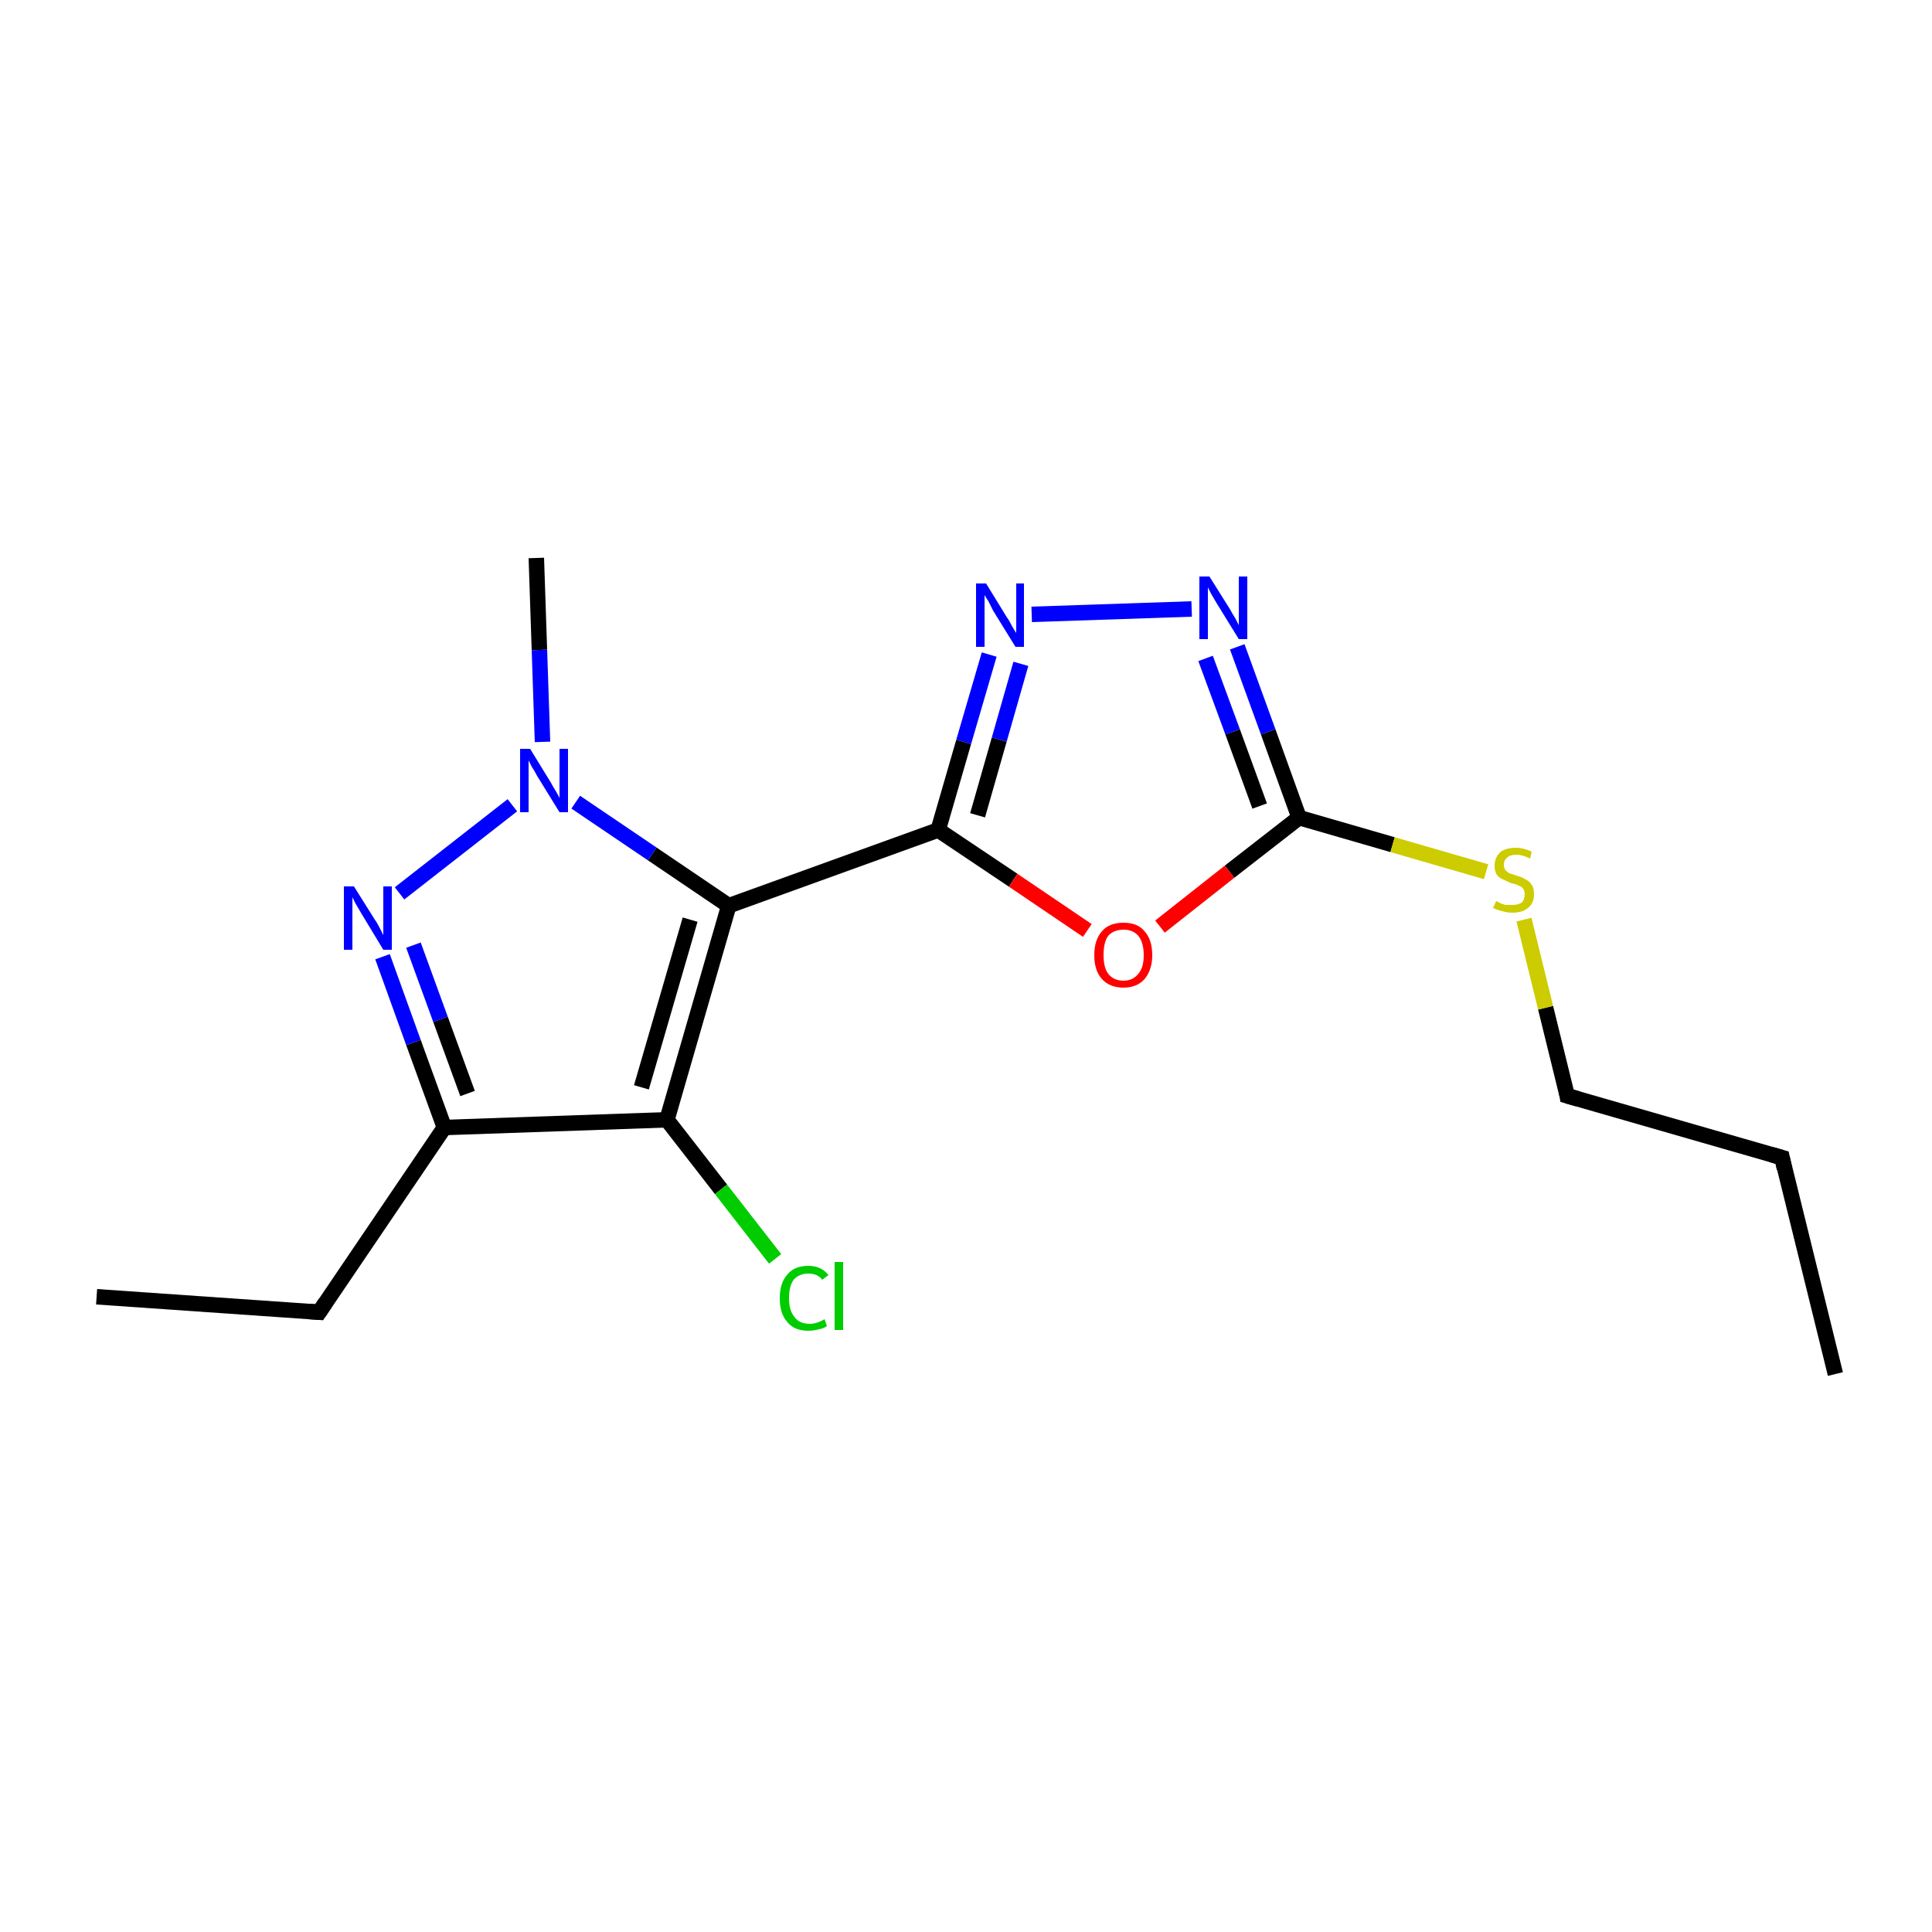<?xml version='1.0' encoding='iso-8859-1'?>
<svg version='1.1' baseProfile='full'
              xmlns='http://www.w3.org/2000/svg'
                      xmlns:rdkit='http://www.rdkit.org/xml'
                      xmlns:xlink='http://www.w3.org/1999/xlink'
                  xml:space='preserve'
width='250px' height='250px' viewBox='0 0 250 250'>
<!-- END OF HEADER -->
<rect style='opacity:1.0;fill:#FFFFFF;stroke:none' width='250.0' height='250.0' x='0.0' y='0.0'> </rect>
<path class='bond-0 atom-0 atom-3' d='M 237.5,177.8 L 230.6,149.8' style='fill:none;fill-rule:evenodd;stroke:#000000;stroke-width:2.0px;stroke-linecap:butt;stroke-linejoin:miter;stroke-opacity:1' />
<path class='bond-1 atom-1 atom-4' d='M 12.5,167.8 L 41.3,169.8' style='fill:none;fill-rule:evenodd;stroke:#000000;stroke-width:2.0px;stroke-linecap:butt;stroke-linejoin:miter;stroke-opacity:1' />
<path class='bond-2 atom-2 atom-15' d='M 69.4,72.2 L 69.8,84.1' style='fill:none;fill-rule:evenodd;stroke:#000000;stroke-width:2.0px;stroke-linecap:butt;stroke-linejoin:miter;stroke-opacity:1' />
<path class='bond-2 atom-2 atom-15' d='M 69.8,84.1 L 70.2,96.0' style='fill:none;fill-rule:evenodd;stroke:#0000FF;stroke-width:2.0px;stroke-linecap:butt;stroke-linejoin:miter;stroke-opacity:1' />
<path class='bond-3 atom-3 atom-5' d='M 230.6,149.8 L 202.8,141.8' style='fill:none;fill-rule:evenodd;stroke:#000000;stroke-width:2.0px;stroke-linecap:butt;stroke-linejoin:miter;stroke-opacity:1' />
<path class='bond-4 atom-4 atom-6' d='M 41.3,169.8 L 57.5,145.9' style='fill:none;fill-rule:evenodd;stroke:#000000;stroke-width:2.0px;stroke-linecap:butt;stroke-linejoin:miter;stroke-opacity:1' />
<path class='bond-5 atom-5 atom-17' d='M 202.8,141.8 L 200.0,130.4' style='fill:none;fill-rule:evenodd;stroke:#000000;stroke-width:2.0px;stroke-linecap:butt;stroke-linejoin:miter;stroke-opacity:1' />
<path class='bond-5 atom-5 atom-17' d='M 200.0,130.4 L 197.2,119.0' style='fill:none;fill-rule:evenodd;stroke:#CCCC00;stroke-width:2.0px;stroke-linecap:butt;stroke-linejoin:miter;stroke-opacity:1' />
<path class='bond-6 atom-6 atom-7' d='M 57.5,145.9 L 86.3,144.9' style='fill:none;fill-rule:evenodd;stroke:#000000;stroke-width:2.0px;stroke-linecap:butt;stroke-linejoin:miter;stroke-opacity:1' />
<path class='bond-7 atom-6 atom-14' d='M 57.5,145.9 L 53.5,134.9' style='fill:none;fill-rule:evenodd;stroke:#000000;stroke-width:2.0px;stroke-linecap:butt;stroke-linejoin:miter;stroke-opacity:1' />
<path class='bond-7 atom-6 atom-14' d='M 53.5,134.9 L 49.5,123.8' style='fill:none;fill-rule:evenodd;stroke:#0000FF;stroke-width:2.0px;stroke-linecap:butt;stroke-linejoin:miter;stroke-opacity:1' />
<path class='bond-7 atom-6 atom-14' d='M 60.5,141.5 L 57.0,131.9' style='fill:none;fill-rule:evenodd;stroke:#000000;stroke-width:2.0px;stroke-linecap:butt;stroke-linejoin:miter;stroke-opacity:1' />
<path class='bond-7 atom-6 atom-14' d='M 57.0,131.9 L 53.5,122.3' style='fill:none;fill-rule:evenodd;stroke:#0000FF;stroke-width:2.0px;stroke-linecap:butt;stroke-linejoin:miter;stroke-opacity:1' />
<path class='bond-8 atom-7 atom-8' d='M 86.3,144.9 L 94.3,117.2' style='fill:none;fill-rule:evenodd;stroke:#000000;stroke-width:2.0px;stroke-linecap:butt;stroke-linejoin:miter;stroke-opacity:1' />
<path class='bond-8 atom-7 atom-8' d='M 83.0,140.7 L 89.3,119.0' style='fill:none;fill-rule:evenodd;stroke:#000000;stroke-width:2.0px;stroke-linecap:butt;stroke-linejoin:miter;stroke-opacity:1' />
<path class='bond-9 atom-7 atom-11' d='M 86.3,144.9 L 93.3,153.9' style='fill:none;fill-rule:evenodd;stroke:#000000;stroke-width:2.0px;stroke-linecap:butt;stroke-linejoin:miter;stroke-opacity:1' />
<path class='bond-9 atom-7 atom-11' d='M 93.3,153.9 L 100.3,162.9' style='fill:none;fill-rule:evenodd;stroke:#00CC00;stroke-width:2.0px;stroke-linecap:butt;stroke-linejoin:miter;stroke-opacity:1' />
<path class='bond-10 atom-8 atom-9' d='M 94.3,117.2 L 121.4,107.4' style='fill:none;fill-rule:evenodd;stroke:#000000;stroke-width:2.0px;stroke-linecap:butt;stroke-linejoin:miter;stroke-opacity:1' />
<path class='bond-11 atom-8 atom-15' d='M 94.3,117.2 L 84.4,110.5' style='fill:none;fill-rule:evenodd;stroke:#000000;stroke-width:2.0px;stroke-linecap:butt;stroke-linejoin:miter;stroke-opacity:1' />
<path class='bond-11 atom-8 atom-15' d='M 84.4,110.5 L 74.5,103.8' style='fill:none;fill-rule:evenodd;stroke:#0000FF;stroke-width:2.0px;stroke-linecap:butt;stroke-linejoin:miter;stroke-opacity:1' />
<path class='bond-12 atom-9 atom-12' d='M 121.4,107.4 L 124.7,96.0' style='fill:none;fill-rule:evenodd;stroke:#000000;stroke-width:2.0px;stroke-linecap:butt;stroke-linejoin:miter;stroke-opacity:1' />
<path class='bond-12 atom-9 atom-12' d='M 124.7,96.0 L 128.0,84.7' style='fill:none;fill-rule:evenodd;stroke:#0000FF;stroke-width:2.0px;stroke-linecap:butt;stroke-linejoin:miter;stroke-opacity:1' />
<path class='bond-12 atom-9 atom-12' d='M 126.5,105.5 L 129.3,95.7' style='fill:none;fill-rule:evenodd;stroke:#000000;stroke-width:2.0px;stroke-linecap:butt;stroke-linejoin:miter;stroke-opacity:1' />
<path class='bond-12 atom-9 atom-12' d='M 129.3,95.7 L 132.1,85.9' style='fill:none;fill-rule:evenodd;stroke:#0000FF;stroke-width:2.0px;stroke-linecap:butt;stroke-linejoin:miter;stroke-opacity:1' />
<path class='bond-13 atom-9 atom-16' d='M 121.4,107.4 L 131.1,113.9' style='fill:none;fill-rule:evenodd;stroke:#000000;stroke-width:2.0px;stroke-linecap:butt;stroke-linejoin:miter;stroke-opacity:1' />
<path class='bond-13 atom-9 atom-16' d='M 131.1,113.9 L 140.7,120.4' style='fill:none;fill-rule:evenodd;stroke:#FF0000;stroke-width:2.0px;stroke-linecap:butt;stroke-linejoin:miter;stroke-opacity:1' />
<path class='bond-14 atom-10 atom-13' d='M 168.1,105.8 L 164.1,94.7' style='fill:none;fill-rule:evenodd;stroke:#000000;stroke-width:2.0px;stroke-linecap:butt;stroke-linejoin:miter;stroke-opacity:1' />
<path class='bond-14 atom-10 atom-13' d='M 164.1,94.7 L 160.1,83.7' style='fill:none;fill-rule:evenodd;stroke:#0000FF;stroke-width:2.0px;stroke-linecap:butt;stroke-linejoin:miter;stroke-opacity:1' />
<path class='bond-14 atom-10 atom-13' d='M 163.0,104.3 L 159.5,94.7' style='fill:none;fill-rule:evenodd;stroke:#000000;stroke-width:2.0px;stroke-linecap:butt;stroke-linejoin:miter;stroke-opacity:1' />
<path class='bond-14 atom-10 atom-13' d='M 159.5,94.7 L 156.0,85.2' style='fill:none;fill-rule:evenodd;stroke:#0000FF;stroke-width:2.0px;stroke-linecap:butt;stroke-linejoin:miter;stroke-opacity:1' />
<path class='bond-15 atom-10 atom-16' d='M 168.1,105.8 L 159.1,112.8' style='fill:none;fill-rule:evenodd;stroke:#000000;stroke-width:2.0px;stroke-linecap:butt;stroke-linejoin:miter;stroke-opacity:1' />
<path class='bond-15 atom-10 atom-16' d='M 159.1,112.8 L 150.1,119.9' style='fill:none;fill-rule:evenodd;stroke:#FF0000;stroke-width:2.0px;stroke-linecap:butt;stroke-linejoin:miter;stroke-opacity:1' />
<path class='bond-16 atom-10 atom-17' d='M 168.1,105.8 L 180.2,109.3' style='fill:none;fill-rule:evenodd;stroke:#000000;stroke-width:2.0px;stroke-linecap:butt;stroke-linejoin:miter;stroke-opacity:1' />
<path class='bond-16 atom-10 atom-17' d='M 180.2,109.3 L 192.3,112.8' style='fill:none;fill-rule:evenodd;stroke:#CCCC00;stroke-width:2.0px;stroke-linecap:butt;stroke-linejoin:miter;stroke-opacity:1' />
<path class='bond-17 atom-12 atom-13' d='M 133.5,79.5 L 154.2,78.8' style='fill:none;fill-rule:evenodd;stroke:#0000FF;stroke-width:2.0px;stroke-linecap:butt;stroke-linejoin:miter;stroke-opacity:1' />
<path class='bond-18 atom-14 atom-15' d='M 51.7,115.6 L 66.3,104.2' style='fill:none;fill-rule:evenodd;stroke:#0000FF;stroke-width:2.0px;stroke-linecap:butt;stroke-linejoin:miter;stroke-opacity:1' />
<path d='M 230.9,151.2 L 230.6,149.8 L 229.2,149.4' style='fill:none;stroke:#000000;stroke-width:2.0px;stroke-linecap:butt;stroke-linejoin:miter;stroke-opacity:1;' />
<path d='M 39.9,169.7 L 41.3,169.8 L 42.1,168.6' style='fill:none;stroke:#000000;stroke-width:2.0px;stroke-linecap:butt;stroke-linejoin:miter;stroke-opacity:1;' />
<path d='M 204.2,142.2 L 202.8,141.8 L 202.7,141.2' style='fill:none;stroke:#000000;stroke-width:2.0px;stroke-linecap:butt;stroke-linejoin:miter;stroke-opacity:1;' />
<path class='atom-11' d='M 100.9 168.0
Q 100.9 166.0, 101.9 164.9
Q 102.8 163.8, 104.6 163.8
Q 106.3 163.8, 107.2 165.0
L 106.4 165.6
Q 105.8 164.8, 104.6 164.8
Q 103.4 164.8, 102.7 165.6
Q 102.1 166.4, 102.1 168.0
Q 102.1 169.6, 102.8 170.4
Q 103.4 171.3, 104.8 171.3
Q 105.7 171.3, 106.7 170.7
L 107.0 171.6
Q 106.6 171.9, 106.0 172.0
Q 105.3 172.2, 104.6 172.2
Q 102.8 172.2, 101.9 171.1
Q 100.9 170.0, 100.9 168.0
' fill='#00CC00'/>
<path class='atom-11' d='M 108.0 163.3
L 109.1 163.3
L 109.1 172.1
L 108.0 172.1
L 108.0 163.3
' fill='#00CC00'/>
<path class='atom-12' d='M 127.6 75.5
L 130.3 79.9
Q 130.6 80.3, 131.0 81.1
Q 131.4 81.8, 131.5 81.9
L 131.5 75.5
L 132.5 75.5
L 132.5 83.7
L 131.4 83.7
L 128.5 79.0
Q 128.2 78.4, 127.9 77.8
Q 127.5 77.2, 127.4 77.0
L 127.4 83.7
L 126.3 83.7
L 126.3 75.5
L 127.6 75.5
' fill='#0000FF'/>
<path class='atom-13' d='M 156.5 74.6
L 159.2 78.9
Q 159.4 79.3, 159.9 80.1
Q 160.3 80.9, 160.3 80.9
L 160.3 74.6
L 161.4 74.6
L 161.4 82.7
L 160.3 82.7
L 157.4 78.0
Q 157.1 77.5, 156.7 76.8
Q 156.4 76.2, 156.3 76.0
L 156.3 82.7
L 155.2 82.7
L 155.2 74.6
L 156.5 74.6
' fill='#0000FF'/>
<path class='atom-14' d='M 45.8 114.7
L 48.5 119.0
Q 48.8 119.4, 49.2 120.2
Q 49.6 121.0, 49.6 121.0
L 49.6 114.7
L 50.7 114.7
L 50.7 122.9
L 49.6 122.9
L 46.7 118.1
Q 46.4 117.6, 46.0 116.9
Q 45.7 116.3, 45.6 116.1
L 45.6 122.9
L 44.5 122.9
L 44.5 114.7
L 45.8 114.7
' fill='#0000FF'/>
<path class='atom-15' d='M 68.6 96.9
L 71.3 101.3
Q 71.5 101.7, 72.0 102.5
Q 72.4 103.2, 72.4 103.3
L 72.4 96.9
L 73.5 96.9
L 73.5 105.1
L 72.4 105.1
L 69.5 100.4
Q 69.2 99.8, 68.8 99.2
Q 68.5 98.6, 68.4 98.4
L 68.4 105.1
L 67.3 105.1
L 67.3 96.9
L 68.6 96.9
' fill='#0000FF'/>
<path class='atom-16' d='M 141.6 123.6
Q 141.6 121.6, 142.6 120.5
Q 143.5 119.4, 145.4 119.4
Q 147.2 119.4, 148.1 120.5
Q 149.1 121.6, 149.1 123.6
Q 149.1 125.5, 148.1 126.7
Q 147.1 127.8, 145.4 127.8
Q 143.6 127.8, 142.6 126.7
Q 141.6 125.6, 141.6 123.6
M 145.4 126.9
Q 146.6 126.9, 147.3 126.0
Q 148.0 125.2, 148.0 123.6
Q 148.0 122.0, 147.3 121.1
Q 146.6 120.3, 145.4 120.3
Q 144.1 120.3, 143.4 121.1
Q 142.8 121.9, 142.8 123.6
Q 142.8 125.2, 143.4 126.0
Q 144.1 126.9, 145.4 126.9
' fill='#FF0000'/>
<path class='atom-17' d='M 193.6 116.6
Q 193.6 116.6, 194.0 116.8
Q 194.4 117.0, 194.8 117.1
Q 195.3 117.1, 195.7 117.1
Q 196.4 117.1, 196.9 116.8
Q 197.3 116.4, 197.3 115.7
Q 197.3 115.3, 197.1 115.0
Q 196.9 114.7, 196.5 114.6
Q 196.2 114.4, 195.6 114.3
Q 194.9 114.0, 194.5 113.8
Q 194.0 113.6, 193.7 113.2
Q 193.4 112.8, 193.4 112.0
Q 193.4 111.0, 194.1 110.3
Q 194.8 109.7, 196.2 109.7
Q 197.1 109.7, 198.2 110.2
L 198.0 111.1
Q 197.0 110.6, 196.2 110.6
Q 195.4 110.6, 195.0 111.0
Q 194.6 111.3, 194.6 111.9
Q 194.6 112.3, 194.8 112.6
Q 195.0 112.8, 195.3 113.0
Q 195.7 113.1, 196.2 113.3
Q 197.0 113.5, 197.4 113.8
Q 197.9 114.0, 198.2 114.5
Q 198.5 114.9, 198.5 115.7
Q 198.5 116.9, 197.7 117.5
Q 197.0 118.1, 195.7 118.1
Q 195.0 118.1, 194.4 117.9
Q 193.9 117.8, 193.2 117.5
L 193.6 116.6
' fill='#CCCC00'/>
</svg>
